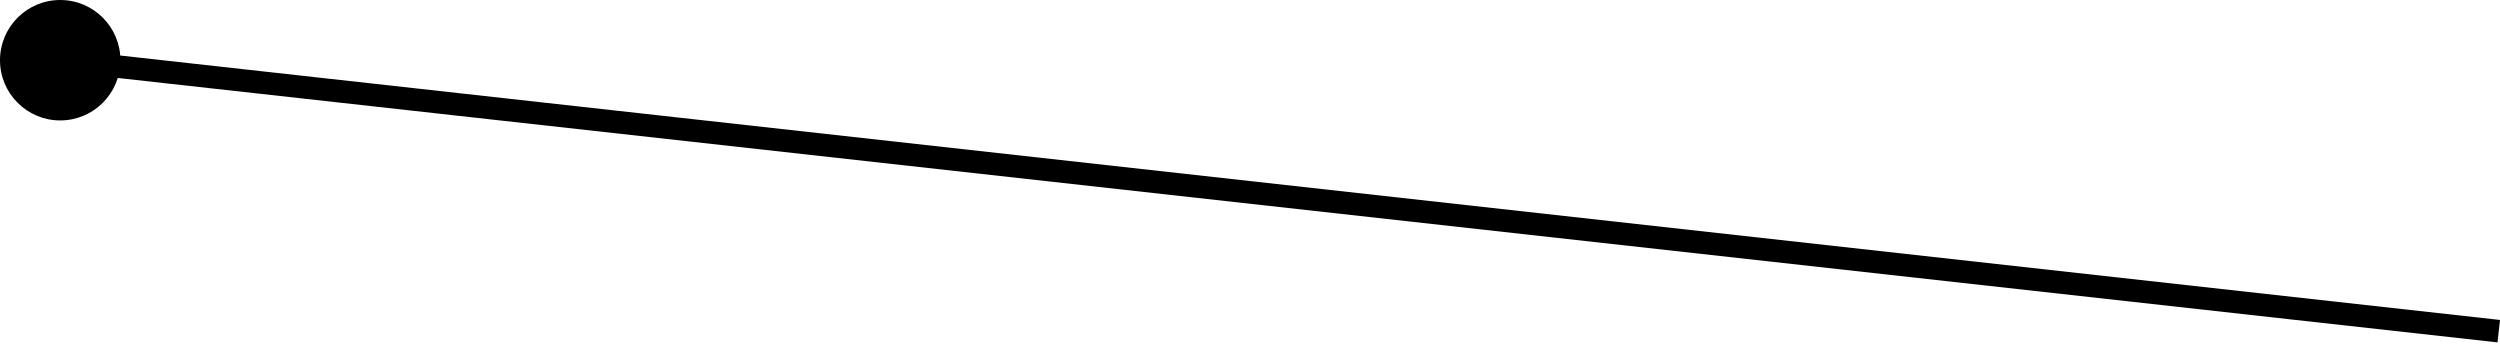 <?xml version="1.0" encoding="UTF-8"?> <svg xmlns="http://www.w3.org/2000/svg" width="443" height="61" viewBox="0 0 443 61" fill="none"> <path d="M8.10829e-05 10.671C8.10829e-05 16.563 4.777 21.34 10.669 21.34C16.562 21.34 21.339 16.563 21.339 10.671C21.339 4.778 16.562 0.001 10.669 0.001C4.777 0.001 8.10829e-05 4.778 8.10829e-05 10.671ZM443 56.695L10.89 8.682L10.448 12.659L442.558 60.671L443 56.695Z" fill="black"></path> </svg> 